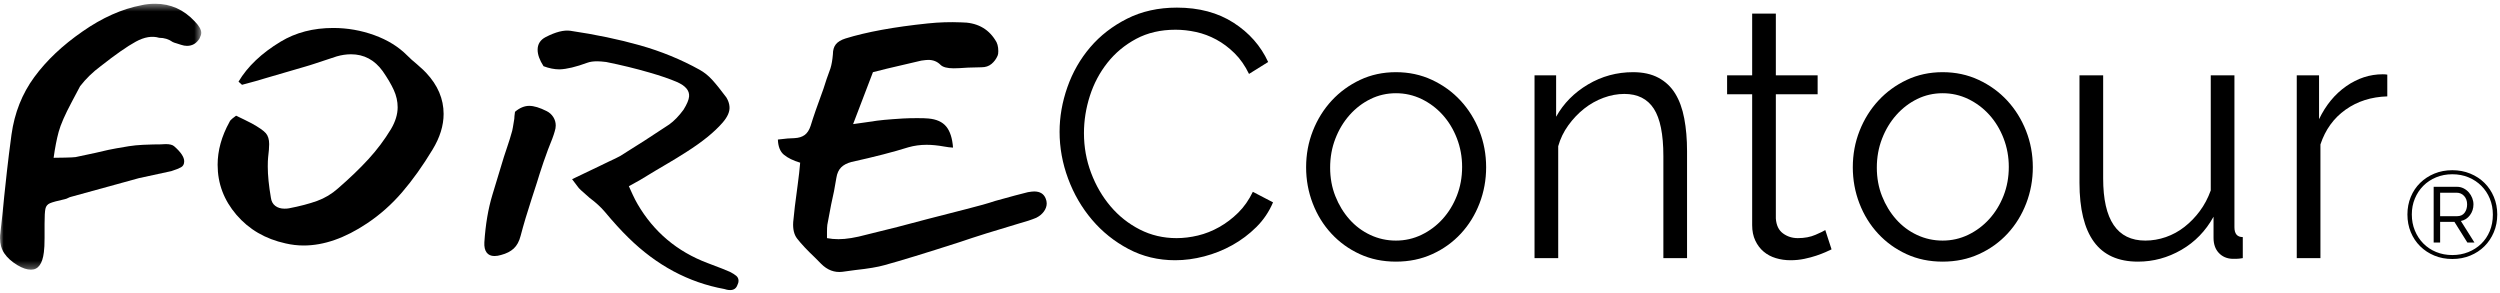 <?xml version="1.0" encoding="UTF-8"?>
<svg width="341px" height="40px" viewBox="0 0 341 40" version="1.1" xmlns="http://www.w3.org/2000/svg" xmlns:xlink="http://www.w3.org/1999/xlink">
    <title>forecontour</title>
    <defs>
        <polygon id="path-1" points="0 0.436 27.452 0.436 27.452 36.712 0 36.712"></polygon>
    </defs>
    <g id="landing-page" stroke="none" stroke-width="1" fill="none" fill-rule="evenodd">
        <g id="Landing-page-Copy-15" transform="translate(-171, -5621)">
            <g id="Stacked-Group-2" transform="translate(0, 3650)">
                <g id="Group-12-Copy" transform="translate(0, 1276)">
                    <g id="Group-26" transform="translate(171, 695)">
                        <g id="Group-3" transform="translate(0, 0.077)">
                            <mask id="mask-2" fill="white">
                                <use xlink:href="#path-1"></use>
                            </mask>
                            <g id="Clip-2"></g>
                            <path d="M8.003,17.904 C7.734,18.893 7.504,20.074 7.314,21.445 C7.631,21.445 8.153,21.438 8.882,21.421 C9.61,21.406 10.085,21.382 10.307,21.35 L13.014,20.775 C13.678,20.616 14.264,20.481 14.771,20.369 C15.277,20.257 16.212,20.09 17.574,19.866 C18.175,19.771 18.824,19.707 19.521,19.675 C20.217,19.643 20.676,19.626 20.898,19.626 C21.658,19.626 22.228,19.611 22.608,19.579 C23.146,19.579 23.526,19.675 23.748,19.866 C24.666,20.664 25.125,21.35 25.125,21.924 C25.125,22.306 24.983,22.578 24.698,22.737 C24.413,22.897 23.969,23.073 23.368,23.264 L18.951,24.221 L9.737,26.757 C9.578,26.79 9.428,26.845 9.286,26.925 C9.143,27.005 8.992,27.061 8.834,27.092 C7.82,27.316 7.148,27.499 6.816,27.643 C6.483,27.786 6.277,28.034 6.198,28.384 C6.119,28.736 6.079,29.421 6.079,30.442 L6.079,32.357 C6.079,33.218 6.048,33.872 5.985,34.319 C5.795,35.914 5.208,36.712 4.227,36.712 C3.688,36.712 3.071,36.504 2.375,36.089 C1.583,35.611 0.989,35.077 0.594,34.486 C0.197,33.896 -0,33.202 -0,32.404 C-0,32.117 0.016,31.895 0.048,31.735 C0.301,29.502 0.475,27.842 0.57,26.757 C0.665,25.832 0.791,24.66 0.95,23.24 C1.108,21.821 1.313,20.17 1.567,18.287 C1.979,15.32 3.016,12.704 4.678,10.438 C6.34,8.173 8.533,6.1 11.256,4.217 C13.947,2.335 16.639,1.139 19.331,0.628 C19.869,0.5 20.486,0.436 21.183,0.436 C23.273,0.436 25.061,1.234 26.55,2.829 C27.152,3.436 27.452,3.962 27.452,4.409 C27.452,4.6 27.373,4.856 27.215,5.174 C26.803,5.844 26.233,6.179 25.505,6.179 C25.252,6.179 24.983,6.131 24.698,6.035 C24.539,5.972 24.342,5.909 24.104,5.844 C23.866,5.78 23.684,5.717 23.558,5.653 C23.019,5.27 22.402,5.078 21.706,5.078 C20.755,4.791 19.694,4.967 18.523,5.605 C17.352,6.243 15.752,7.36 13.726,8.955 C12.649,9.753 11.715,10.662 10.924,11.683 L9.784,13.836 C8.865,15.559 8.272,16.915 8.003,17.904" id="Fill-1" fill="#000000" mask="url(#mask-2)"></path>
                        </g>
                        <path d="M38.281,5.681 C40.339,4.437 42.729,3.815 45.453,3.815 C47.384,3.815 49.253,4.143 51.058,4.796 C52.862,5.451 54.35,6.368 55.522,7.548 C55.933,7.963 56.377,8.361 56.852,8.744 C57.58,9.383 58.007,9.781 58.134,9.941 C59.717,11.632 60.509,13.499 60.509,15.54 C60.509,17.136 60.002,18.763 58.99,20.421 C57.659,22.623 56.282,24.553 54.857,26.212 C53.432,27.871 51.833,29.291 50.06,30.471 C47.052,32.481 44.17,33.486 41.416,33.486 C40.592,33.486 39.769,33.39 38.946,33.199 C36.191,32.593 33.959,31.293 32.249,29.299 C30.54,27.305 29.684,25.032 29.684,22.479 C29.684,20.533 30.222,18.587 31.299,16.641 C31.362,16.481 31.496,16.322 31.703,16.162 C31.909,16.002 32.075,15.875 32.202,15.779 L33.294,16.305 L34.339,16.832 C35.32,17.375 35.961,17.821 36.263,18.172 C36.563,18.523 36.714,19.018 36.714,19.656 C36.714,20.103 36.666,20.709 36.571,21.474 C36.54,21.761 36.524,22.176 36.524,22.718 C36.524,23.899 36.666,25.319 36.951,26.977 C37.014,27.456 37.212,27.823 37.545,28.078 C37.878,28.334 38.296,28.461 38.803,28.461 C39.056,28.461 39.262,28.445 39.421,28.413 C40.909,28.126 42.183,27.791 43.245,27.409 C44.305,27.025 45.263,26.451 46.118,25.685 C47.701,24.314 49.078,22.99 50.25,21.713 C51.421,20.438 52.451,19.065 53.337,17.598 C53.938,16.577 54.24,15.587 54.24,14.631 C54.24,13.833 54.065,13.052 53.717,12.285 C53.369,11.52 52.862,10.659 52.198,9.701 C51.089,8.17 49.648,7.404 47.876,7.404 C47.241,7.404 46.593,7.5 45.928,7.691 C45.706,7.756 44.693,8.091 42.888,8.696 C42.698,8.761 42.5,8.824 42.294,8.887 C42.088,8.952 41.874,9.016 41.653,9.079 L36.239,10.659 C35.542,10.882 34.465,11.185 33.009,11.568 L32.534,11.137 C33.769,9.063 35.685,7.245 38.281,5.681" id="Fill-4" fill="#000000"></path>
                        <path d="M78.628,25.231 C78.391,24.896 78.193,24.632 78.034,24.441 L81.834,22.623 L83.021,22.048 C83.718,21.73 84.24,21.474 84.589,21.283 C86.805,19.911 89.037,18.475 91.286,16.975 C91.951,16.497 92.599,15.827 93.233,14.966 C93.708,14.2 93.961,13.594 93.993,13.147 C94.056,12.35 93.502,11.695 92.331,11.185 C91.381,10.771 90.13,10.34 88.579,9.893 C86.71,9.351 84.747,8.872 82.689,8.457 C82.182,8.393 81.77,8.361 81.454,8.361 C80.915,8.361 80.473,8.426 80.124,8.553 C78.573,9.127 77.306,9.43 76.325,9.462 C75.628,9.462 74.9,9.319 74.14,9.031 C73.601,8.202 73.332,7.452 73.332,6.782 C73.332,6.017 73.696,5.442 74.425,5.06 C75.786,4.358 76.91,4.071 77.797,4.198 C81.248,4.708 84.414,5.37 87.296,6.184 C90.177,6.998 92.884,8.106 95.418,9.51 C96.051,9.861 96.629,10.324 97.152,10.898 C97.674,11.472 98.315,12.27 99.075,13.29 C99.328,13.706 99.471,14.121 99.502,14.535 C99.566,15.205 99.249,15.939 98.553,16.737 C97.444,18.012 95.814,19.337 93.661,20.708 C92.71,21.315 91.88,21.825 91.167,22.24 C90.455,22.655 89.861,23.006 89.386,23.292 L87.249,24.585 C86.869,24.808 86.377,25.08 85.776,25.399 C85.871,25.622 86.038,25.989 86.275,26.499 C86.512,27.01 86.742,27.456 86.964,27.839 C89.18,31.636 92.362,34.316 96.51,35.879 C98.125,36.485 99.138,36.884 99.55,37.075 C99.93,37.267 100.223,37.45 100.429,37.626 C100.634,37.801 100.738,38.032 100.738,38.32 C100.738,38.479 100.69,38.654 100.595,38.846 C100.436,39.324 100.104,39.564 99.598,39.564 C99.439,39.564 99.289,39.547 99.146,39.516 C99.004,39.484 98.885,39.451 98.79,39.42 C93.914,38.527 89.56,36.198 85.729,32.433 C84.747,31.476 83.67,30.296 82.499,28.892 C81.96,28.254 81.265,27.616 80.409,26.978 L79.222,25.925 C79.063,25.798 78.866,25.566 78.628,25.231 M70.15,16.21 C70.15,16.019 70.182,15.7 70.245,15.252 C70.878,14.71 71.528,14.439 72.192,14.439 C72.826,14.439 73.617,14.679 74.567,15.157 C74.947,15.348 75.248,15.62 75.47,15.97 C75.691,16.322 75.802,16.705 75.802,17.119 C75.802,17.375 75.755,17.645 75.66,17.933 C75.533,18.411 75.232,19.225 74.758,20.373 L74.14,22.096 L73.617,23.675 C73.459,24.218 73.087,25.383 72.501,27.169 C71.915,28.956 71.416,30.631 71.005,32.194 C70.815,32.928 70.506,33.494 70.079,33.893 C69.652,34.292 69.074,34.587 68.345,34.778 C68.029,34.874 67.728,34.922 67.443,34.922 C66.968,34.922 66.612,34.762 66.375,34.443 C66.137,34.125 66.034,33.662 66.066,33.055 C66.223,30.631 66.588,28.478 67.158,26.595 C67.474,25.574 67.997,23.851 68.725,21.426 C68.852,21.012 69.018,20.509 69.224,19.919 C69.43,19.329 69.644,18.635 69.865,17.837 C69.897,17.741 69.992,17.199 70.15,16.21" id="Fill-6" fill="#000000"></path>
                        <path d="M116.363,16.928 L118.072,16.689 C119.308,16.497 120.146,16.386 120.59,16.353 L121.73,16.258 C122.11,16.226 122.585,16.194 123.155,16.162 C123.724,16.131 124.373,16.114 125.102,16.114 C125.798,16.114 126.305,16.131 126.622,16.162 C127.73,16.258 128.546,16.625 129.068,17.262 C129.59,17.901 129.899,18.858 129.994,20.134 C129.867,20.134 129.677,20.118 129.424,20.086 C129.17,20.055 128.965,20.022 128.807,19.991 C127.92,19.831 127.113,19.751 126.384,19.751 C125.53,19.751 124.706,19.863 123.915,20.086 C121.888,20.725 119.291,21.395 116.125,22.096 C115.524,22.256 115.057,22.503 114.724,22.838 C114.392,23.173 114.178,23.644 114.083,24.25 C113.893,25.462 113.656,26.675 113.371,27.887 C113.149,29.004 112.974,29.929 112.848,30.662 C112.816,30.918 112.801,31.245 112.801,31.643 L112.801,32.481 C113.307,32.577 113.829,32.625 114.368,32.625 C115.413,32.625 116.695,32.417 118.215,32.002 C121.001,31.332 123.803,30.615 126.622,29.849 L131.846,28.509 C133.492,28.095 134.791,27.728 135.741,27.408 C137.799,26.834 139.287,26.435 140.206,26.212 C140.586,26.148 140.871,26.116 141.06,26.116 C141.852,26.116 142.374,26.435 142.628,27.073 C142.723,27.297 142.771,27.52 142.771,27.743 C142.771,28.126 142.643,28.493 142.39,28.844 C142.137,29.195 141.789,29.482 141.345,29.706 C140.744,29.961 139.921,30.232 138.876,30.519 C135.836,31.413 133.145,32.258 130.801,33.055 C126.242,34.523 122.853,35.56 120.637,36.166 C119.75,36.421 118.421,36.645 116.648,36.836 L114.89,37.075 C113.814,37.202 112.848,36.836 111.994,35.975 L111.138,35.113 C110.094,34.125 109.286,33.263 108.716,32.529 C108.304,31.987 108.13,31.237 108.194,30.28 C108.288,29.163 108.494,27.456 108.811,25.159 L109.001,23.628 L109.143,22.192 C108.194,21.905 107.457,21.546 106.935,21.115 C106.412,20.685 106.135,19.991 106.104,19.033 C107.117,18.906 107.877,18.842 108.383,18.842 C108.954,18.811 109.412,18.667 109.761,18.411 C110.109,18.156 110.379,17.741 110.568,17.167 C110.917,16.018 111.502,14.328 112.326,12.094 C112.579,11.265 112.896,10.34 113.276,9.318 C113.434,8.809 113.544,8.17 113.608,7.405 C113.608,6.83 113.742,6.375 114.012,6.04 C114.28,5.706 114.716,5.442 115.318,5.251 C118.199,4.358 121.951,3.671 126.574,3.193 C128.094,3.034 129.598,2.986 131.086,3.05 C133.176,3.05 134.728,3.847 135.741,5.442 C136.026,5.825 136.169,6.336 136.169,6.974 C136.169,7.26 136.137,7.469 136.074,7.596 C135.883,8.043 135.606,8.417 135.243,8.72 C134.878,9.024 134.427,9.175 133.889,9.175 L132.036,9.223 C131.15,9.287 130.5,9.318 130.089,9.318 C129.202,9.318 128.6,9.159 128.284,8.84 C127.84,8.393 127.287,8.17 126.622,8.17 C126.432,8.17 126.115,8.202 125.672,8.266 L120.97,9.367 L119.07,9.845 L116.363,16.928 Z" id="Fill-8" fill="#000000"></path>
                        <path d="M144.527,17.981 C144.527,15.939 144.884,13.905 145.596,11.879 C146.309,9.853 147.345,8.043 148.707,6.447 C150.068,4.852 151.747,3.552 153.741,2.547 C155.736,1.542 158,1.039 160.533,1.039 C163.541,1.039 166.114,1.726 168.251,3.097 C170.389,4.469 171.964,6.256 172.977,8.457 L170.365,10.084 C169.827,8.968 169.169,8.026 168.394,7.261 C167.618,6.495 166.787,5.873 165.9,5.394 C165.013,4.915 164.096,4.573 163.146,4.366 C162.196,4.158 161.261,4.054 160.344,4.054 C158.316,4.054 156.528,4.469 154.976,5.298 C153.424,6.129 152.118,7.213 151.058,8.553 C149.997,9.893 149.198,11.4 148.66,13.075 C148.121,14.75 147.852,16.449 147.852,18.172 C147.852,20.055 148.176,21.857 148.825,23.579 C149.474,25.303 150.361,26.827 151.485,28.15 C152.609,29.474 153.939,30.527 155.475,31.309 C157.01,32.091 158.681,32.481 160.486,32.481 C161.436,32.481 162.409,32.361 163.407,32.122 C164.404,31.883 165.37,31.5 166.304,30.973 C167.238,30.447 168.101,29.794 168.893,29.011 C169.684,28.23 170.349,27.281 170.887,26.164 L173.642,27.599 C173.103,28.876 172.343,30.001 171.363,30.973 C170.381,31.947 169.288,32.768 168.085,33.438 C166.882,34.108 165.607,34.619 164.262,34.969 C162.915,35.321 161.594,35.496 160.296,35.496 C157.984,35.496 155.862,34.986 153.932,33.965 C152,32.944 150.338,31.612 148.945,29.968 C147.551,28.326 146.466,26.459 145.691,24.369 C144.915,22.28 144.527,20.15 144.527,17.981" id="Fill-10" fill="#000000"></path>
                        <path d="M181.431,22.862 C181.431,24.266 181.668,25.565 182.144,26.762 C182.618,27.958 183.26,29.012 184.067,29.921 C184.875,30.83 185.824,31.54 186.917,32.05 C188.009,32.561 189.173,32.816 190.408,32.816 C191.643,32.816 192.806,32.553 193.899,32.026 C194.991,31.5 195.949,30.782 196.772,29.873 C197.595,28.963 198.244,27.903 198.719,26.691 C199.195,25.478 199.432,24.171 199.432,22.766 C199.432,21.395 199.195,20.095 198.719,18.866 C198.244,17.638 197.595,16.569 196.772,15.66 C195.949,14.75 194.991,14.033 193.899,13.506 C192.806,12.979 191.643,12.716 190.408,12.716 C189.173,12.716 188.016,12.979 186.941,13.506 C185.864,14.033 184.914,14.758 184.091,15.683 C183.267,16.609 182.618,17.686 182.144,18.914 C181.668,20.142 181.431,21.458 181.431,22.862 M190.408,35.687 C188.603,35.687 186.956,35.344 185.468,34.658 C183.979,33.973 182.69,33.04 181.598,31.859 C180.505,30.679 179.657,29.307 179.056,27.743 C178.454,26.18 178.154,24.537 178.154,22.814 C178.154,21.06 178.462,19.4 179.08,17.837 C179.698,16.274 180.552,14.902 181.645,13.721 C182.737,12.541 184.027,11.6 185.515,10.898 C187.004,10.196 188.634,9.845 190.408,9.845 C192.181,9.845 193.819,10.196 195.324,10.898 C196.827,11.6 198.126,12.541 199.218,13.721 C200.311,14.902 201.165,16.274 201.783,17.837 C202.401,19.4 202.709,21.06 202.709,22.814 C202.709,24.537 202.408,26.18 201.807,27.743 C201.205,29.307 200.358,30.679 199.266,31.859 C198.173,33.04 196.875,33.973 195.371,34.658 C193.867,35.344 192.213,35.687 190.408,35.687" id="Fill-12" fill="#000000"></path>
                        <path d="M230.113,35.209 L226.884,35.209 L226.884,21.283 C226.884,18.315 226.448,16.162 225.578,14.822 C224.706,13.482 223.369,12.812 221.564,12.812 C220.614,12.812 219.665,12.988 218.715,13.339 C217.765,13.69 216.886,14.184 216.078,14.822 C215.271,15.461 214.551,16.218 213.917,17.095 C213.284,17.973 212.825,18.922 212.54,19.943 L212.54,35.209 L209.31,35.209 L209.31,10.275 L212.255,10.275 L212.255,15.923 C213.268,14.104 214.717,12.637 216.601,11.52 C218.484,10.403 220.535,9.845 222.752,9.845 C224.112,9.845 225.269,10.101 226.219,10.611 C227.169,11.121 227.929,11.839 228.498,12.764 C229.068,13.69 229.48,14.822 229.733,16.162 C229.987,17.502 230.113,18.986 230.113,20.613 L230.113,35.209 Z" id="Fill-14" fill="#000000"></path>
                        <path d="M249.824,34.012 C249.634,34.108 249.357,34.236 248.993,34.395 C248.629,34.555 248.21,34.714 247.735,34.874 C247.259,35.034 246.721,35.178 246.12,35.305 C245.518,35.432 244.885,35.496 244.22,35.496 C243.523,35.496 242.858,35.4 242.225,35.209 C241.591,35.018 241.038,34.723 240.563,34.323 C240.088,33.925 239.708,33.423 239.423,32.816 C239.138,32.21 238.995,31.508 238.995,30.71 L238.995,12.86 L235.576,12.86 L235.576,10.275 L238.995,10.275 L238.995,1.853 L242.225,1.853 L242.225,10.275 L247.925,10.275 L247.925,12.86 L242.225,12.86 L242.225,29.801 C242.288,30.727 242.613,31.404 243.199,31.835 C243.784,32.266 244.458,32.481 245.217,32.481 C246.135,32.481 246.943,32.33 247.639,32.026 C248.336,31.724 248.78,31.508 248.969,31.38 L249.824,34.012 Z" id="Fill-16" fill="#000000"></path>
                        <path d="M255.999,22.862 C255.999,24.266 256.236,25.565 256.712,26.762 C257.186,27.958 257.828,29.012 258.635,29.921 C259.443,30.83 260.392,31.54 261.485,32.05 C262.577,32.561 263.741,32.816 264.975,32.816 C266.211,32.816 267.374,32.553 268.467,32.026 C269.559,31.5 270.516,30.782 271.34,29.873 C272.163,28.963 272.812,27.903 273.287,26.691 C273.763,25.478 274,24.171 274,22.766 C274,21.395 273.763,20.095 273.287,18.866 C272.812,17.638 272.163,16.569 271.34,15.66 C270.516,14.75 269.559,14.033 268.467,13.506 C267.374,12.979 266.211,12.716 264.975,12.716 C263.741,12.716 262.584,12.979 261.508,13.506 C260.432,14.033 259.482,14.758 258.659,15.683 C257.835,16.609 257.186,17.686 256.712,18.914 C256.236,20.142 255.999,21.458 255.999,22.862 M264.975,35.687 C263.171,35.687 261.524,35.344 260.036,34.658 C258.547,33.973 257.258,33.04 256.165,31.859 C255.073,30.679 254.225,29.307 253.624,27.743 C253.022,26.18 252.722,24.537 252.722,22.814 C252.722,21.06 253.03,19.4 253.648,17.837 C254.266,16.274 255.12,14.902 256.213,13.721 C257.305,12.541 258.595,11.6 260.083,10.898 C261.572,10.196 263.202,9.845 264.975,9.845 C266.749,9.845 268.387,10.196 269.891,10.898 C271.395,11.6 272.694,12.541 273.786,13.721 C274.879,14.902 275.733,16.274 276.351,17.837 C276.968,19.4 277.277,21.06 277.277,22.814 C277.277,24.537 276.976,26.18 276.375,27.743 C275.773,29.307 274.926,30.679 273.834,31.859 C272.741,33.04 271.443,33.973 269.939,34.658 C268.435,35.344 266.781,35.687 264.975,35.687" id="Fill-18" fill="#000000"></path>
                        <path d="M291.62,35.687 C288.928,35.687 286.926,34.786 285.612,32.984 C284.298,31.181 283.641,28.493 283.641,24.92 L283.641,10.276 L286.871,10.276 L286.871,24.345 C286.871,29.992 288.786,32.816 292.618,32.816 C293.567,32.816 294.501,32.657 295.42,32.338 C296.338,32.019 297.185,31.556 297.961,30.949 C298.736,30.344 299.434,29.626 300.05,28.796 C300.668,27.967 301.167,27.025 301.547,25.972 L301.547,10.276 L304.777,10.276 L304.777,30.997 C304.777,31.891 305.156,32.338 305.916,32.338 L305.916,35.209 C305.537,35.272 305.228,35.304 304.99,35.304 L304.492,35.304 C303.732,35.272 303.114,35.002 302.639,34.491 C302.164,33.981 301.926,33.295 301.926,32.433 L301.926,29.562 C300.85,31.508 299.386,33.016 297.534,34.084 C295.681,35.153 293.71,35.687 291.62,35.687" id="Fill-20" fill="#000000"></path>
                        <path d="M325.626,13.147 C323.442,13.211 321.542,13.817 319.927,14.965 C318.312,16.114 317.173,17.693 316.507,19.703 L316.507,35.209 L313.278,35.209 L313.278,10.276 L316.318,10.276 L316.318,16.258 C317.236,14.343 318.47,12.844 320.022,11.759 C321.573,10.675 323.236,10.132 325.009,10.132 C325.262,10.132 325.468,10.149 325.626,10.18 L325.626,13.147 Z" id="Fill-22" fill="#000000"></path>
                        <path d="M335.132,29.489 C335.587,29.489 335.931,29.335 336.164,29.028 C336.397,28.72 336.514,28.337 336.514,27.878 C336.514,27.409 336.378,27.026 336.106,26.73 C335.834,26.433 335.487,26.285 335.065,26.285 L332.834,26.285 L332.834,29.489 L335.132,29.489 Z M331.952,25.48 L335.132,25.48 C335.454,25.48 335.754,25.55 336.031,25.689 C336.308,25.829 336.547,26.014 336.747,26.243 C336.947,26.472 337.102,26.73 337.213,27.014 C337.324,27.299 337.38,27.588 337.38,27.878 C337.38,28.427 337.221,28.916 336.905,29.346 C336.589,29.777 336.175,30.043 335.665,30.143 L337.513,33.078 L336.547,33.078 L334.782,30.26 L332.834,30.26 L332.834,33.078 L331.952,33.078 L331.952,25.48 Z M334.499,34.789 C335.276,34.789 336,34.655 336.672,34.387 C337.344,34.118 337.929,33.744 338.429,33.263 C338.928,32.782 339.319,32.204 339.602,31.527 C339.885,30.85 340.026,30.098 340.026,29.271 C340.026,28.488 339.888,27.761 339.61,27.09 C339.333,26.419 338.947,25.838 338.453,25.346 C337.959,24.853 337.377,24.468 336.705,24.188 C336.033,23.909 335.299,23.769 334.499,23.769 C333.7,23.769 332.962,23.909 332.285,24.188 C331.608,24.468 331.025,24.853 330.537,25.346 C330.049,25.838 329.666,26.416 329.389,27.081 C329.111,27.747 328.972,28.471 328.972,29.254 C328.972,30.048 329.111,30.78 329.389,31.451 C329.666,32.123 330.049,32.707 330.537,33.205 C331.025,33.702 331.608,34.091 332.285,34.37 C332.962,34.65 333.7,34.789 334.499,34.789 L334.499,34.789 Z M334.499,35.326 C333.611,35.326 332.795,35.173 332.052,34.865 C331.308,34.557 330.662,34.133 330.113,33.59 C329.564,33.048 329.136,32.408 328.831,31.669 C328.525,30.931 328.373,30.126 328.373,29.254 C328.373,28.393 328.525,27.593 328.831,26.855 C329.136,26.117 329.564,25.48 330.113,24.943 C330.662,24.406 331.308,23.984 332.052,23.676 C332.795,23.369 333.611,23.215 334.499,23.215 C335.376,23.215 336.189,23.369 336.938,23.676 C337.688,23.984 338.334,24.406 338.878,24.943 C339.422,25.48 339.849,26.117 340.16,26.855 C340.47,27.593 340.626,28.393 340.626,29.254 C340.626,30.126 340.47,30.931 340.16,31.669 C339.849,32.408 339.422,33.048 338.878,33.59 C338.334,34.133 337.688,34.557 336.938,34.865 C336.189,35.173 335.376,35.326 334.499,35.326 L334.499,35.326 Z" id="Fill-24" fill="#000000"></path>
                    </g>
                </g>
            </g>
        </g>
    </g>
</svg>
